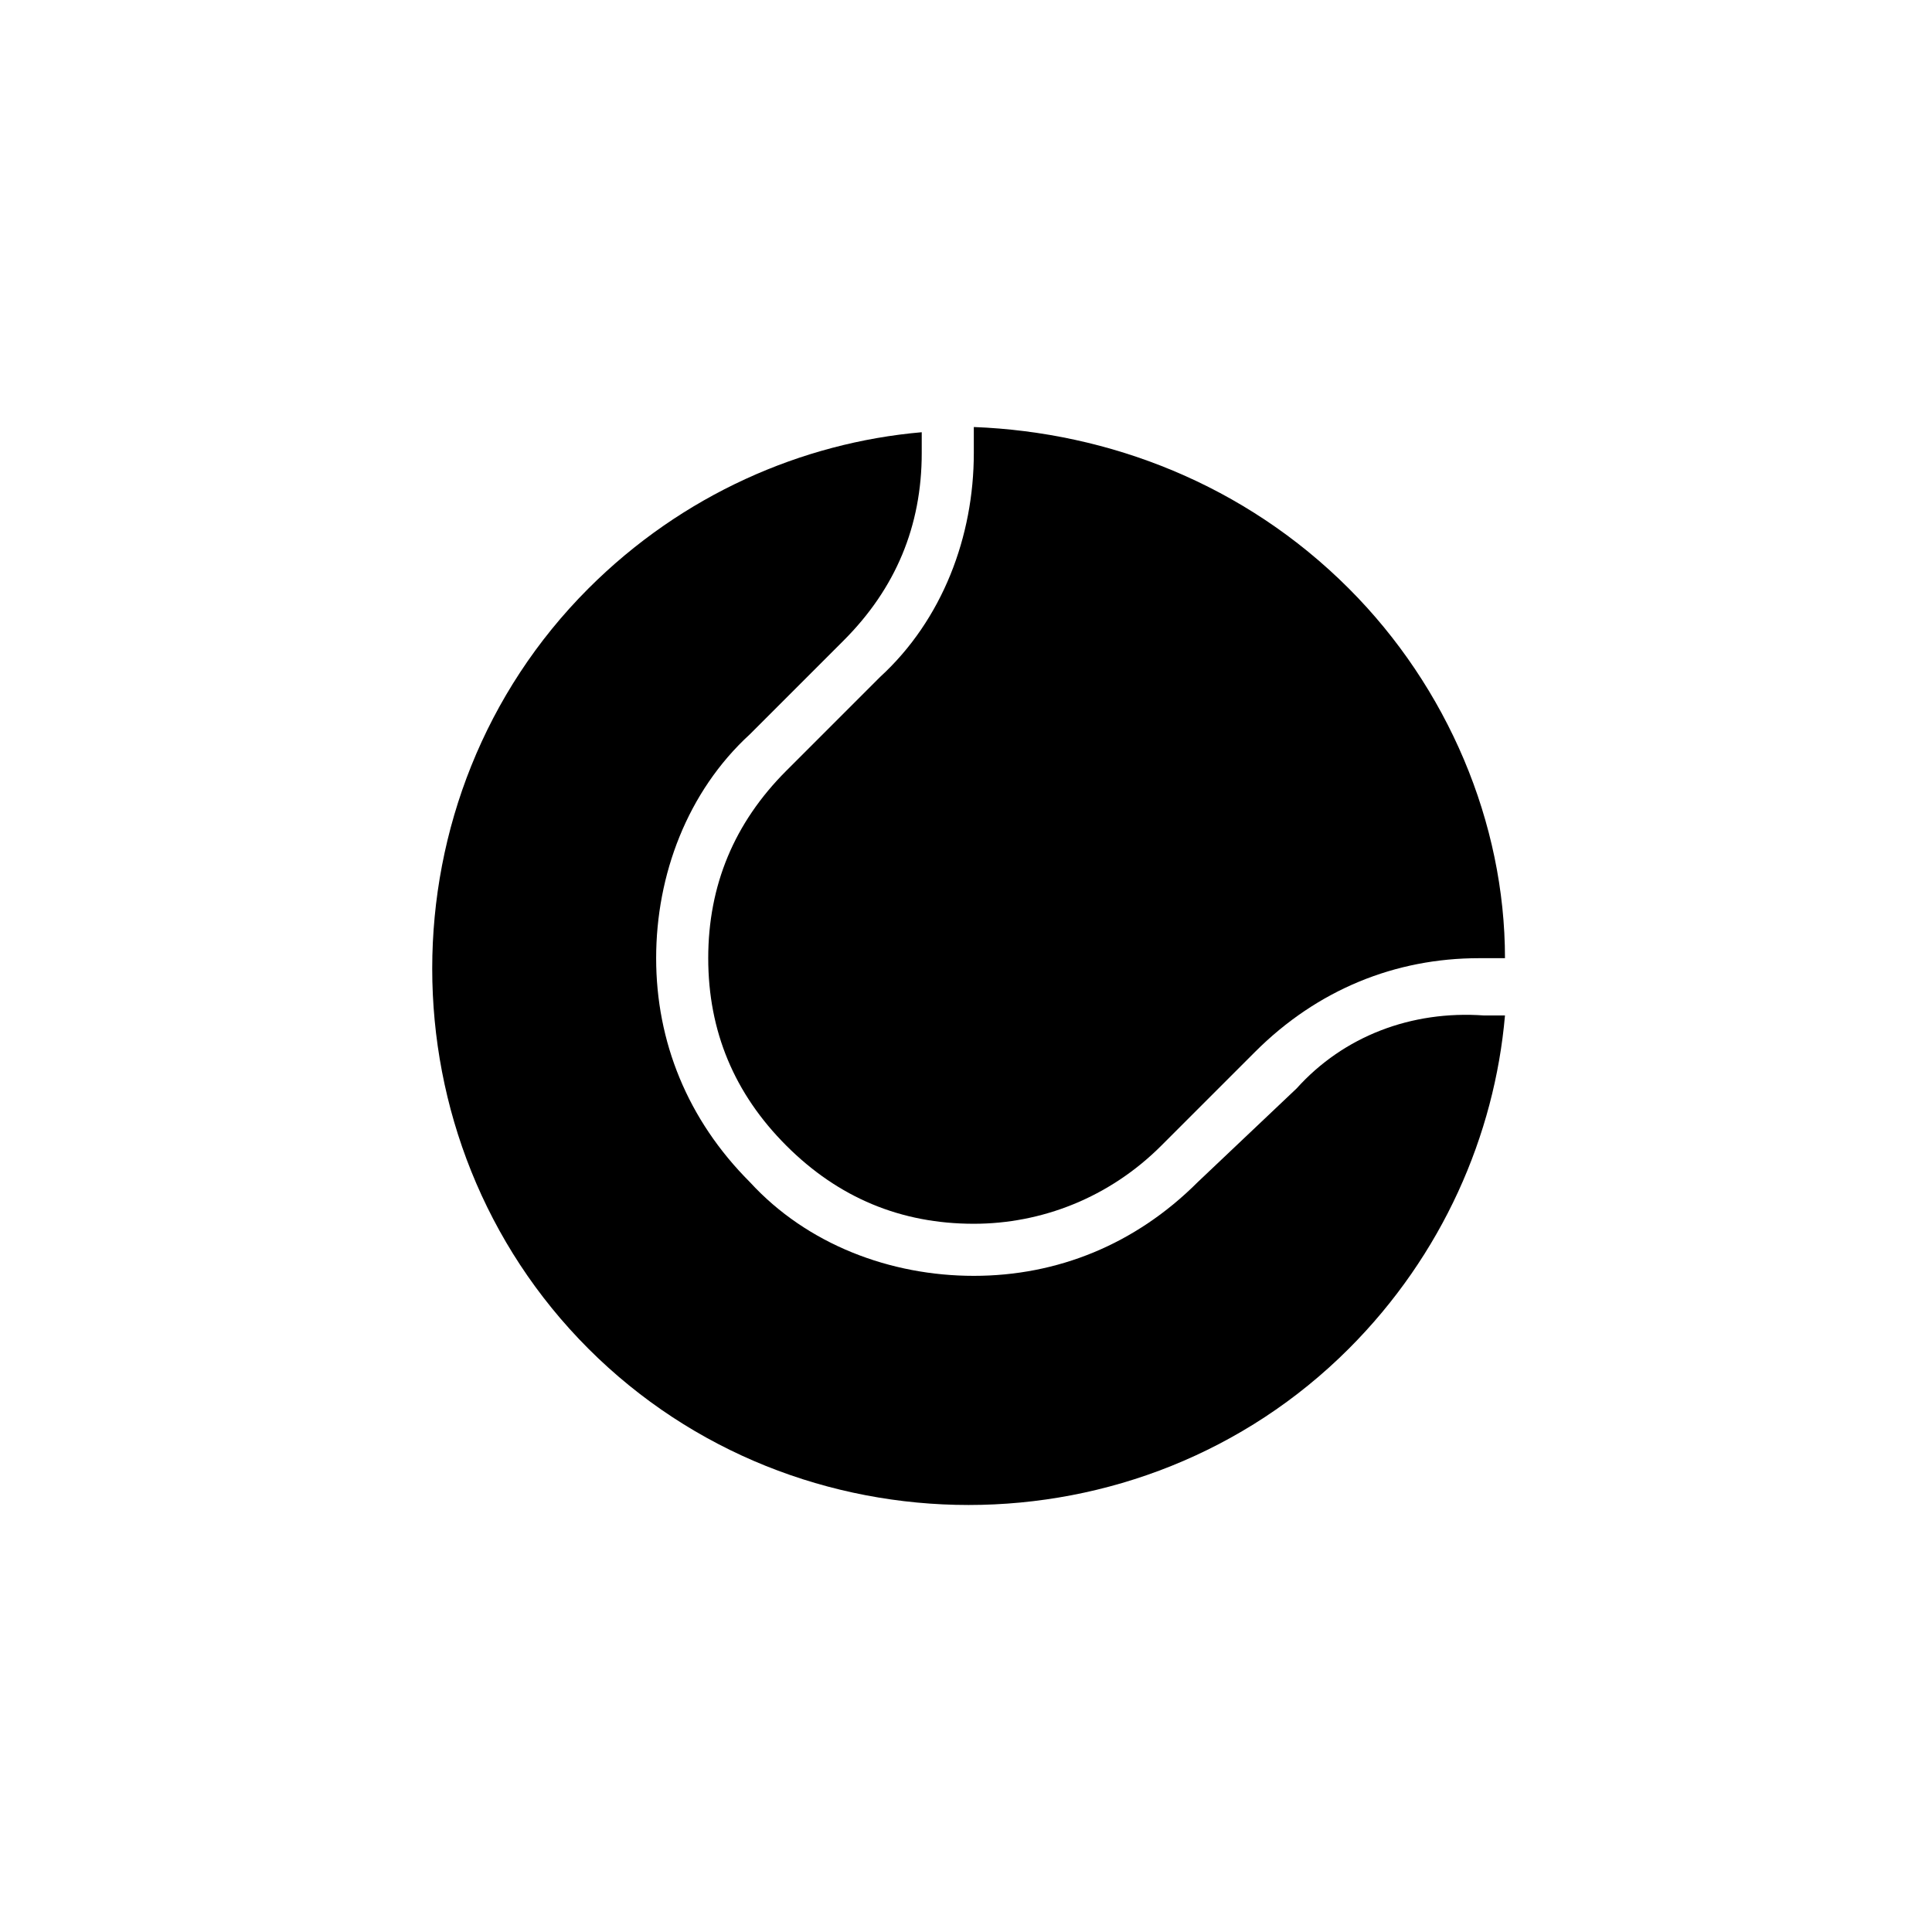 <?xml version="1.0" encoding="utf-8"?>
<!-- Generator: Adobe Illustrator 23.0.3, SVG Export Plug-In . SVG Version: 6.00 Build 0)  -->
<svg version="1.1" id="Warstwa_1" xmlns="http://www.w3.org/2000/svg" xmlns:xlink="http://www.w3.org/1999/xlink" x="0px" y="0px"
	 viewBox="0 0 37.1 37.1" style="enable-background:new 0 0 37.1 37.1;" xml:space="preserve">
<g>
	<g>
		<path d="M18.7,8.2c0,0.2,0,0.3,0,0.5c0,1.6-0.6,3.2-1.8,4.3l-1.8,1.8c-1,1-1.5,2.2-1.5,3.6s0.5,2.6,1.5,3.6c1,1,2.2,1.5,3.6,1.5
			c1.3,0,2.6-0.5,3.6-1.5l1.8-1.8c1.2-1.2,2.7-1.8,4.3-1.8c0.2,0,0.3,0,0.5,0c0-2.6-1.1-5.2-3-7.1C23.9,9.3,21.3,8.3,18.7,8.2z"/>
		<path d="M24.9,20.9L23,22.7c-1.2,1.2-2.7,1.8-4.3,1.8c-1.6,0-3.2-0.6-4.3-1.8c-1.2-1.2-1.8-2.7-1.8-4.3s0.6-3.2,1.8-4.3l1.8-1.8
			c1-1,1.5-2.2,1.5-3.6c0-0.1,0-0.3,0-0.4c-2.3,0.2-4.6,1.2-6.4,3c-4,4-4,10.6,0,14.6c4,4,10.6,4,14.6,0c1.8-1.8,2.8-4.1,3-6.4
			c-0.1,0-0.3,0-0.4,0C27.1,19.4,25.8,19.9,24.9,20.9z"/>
	</g>
</g>
</svg>
